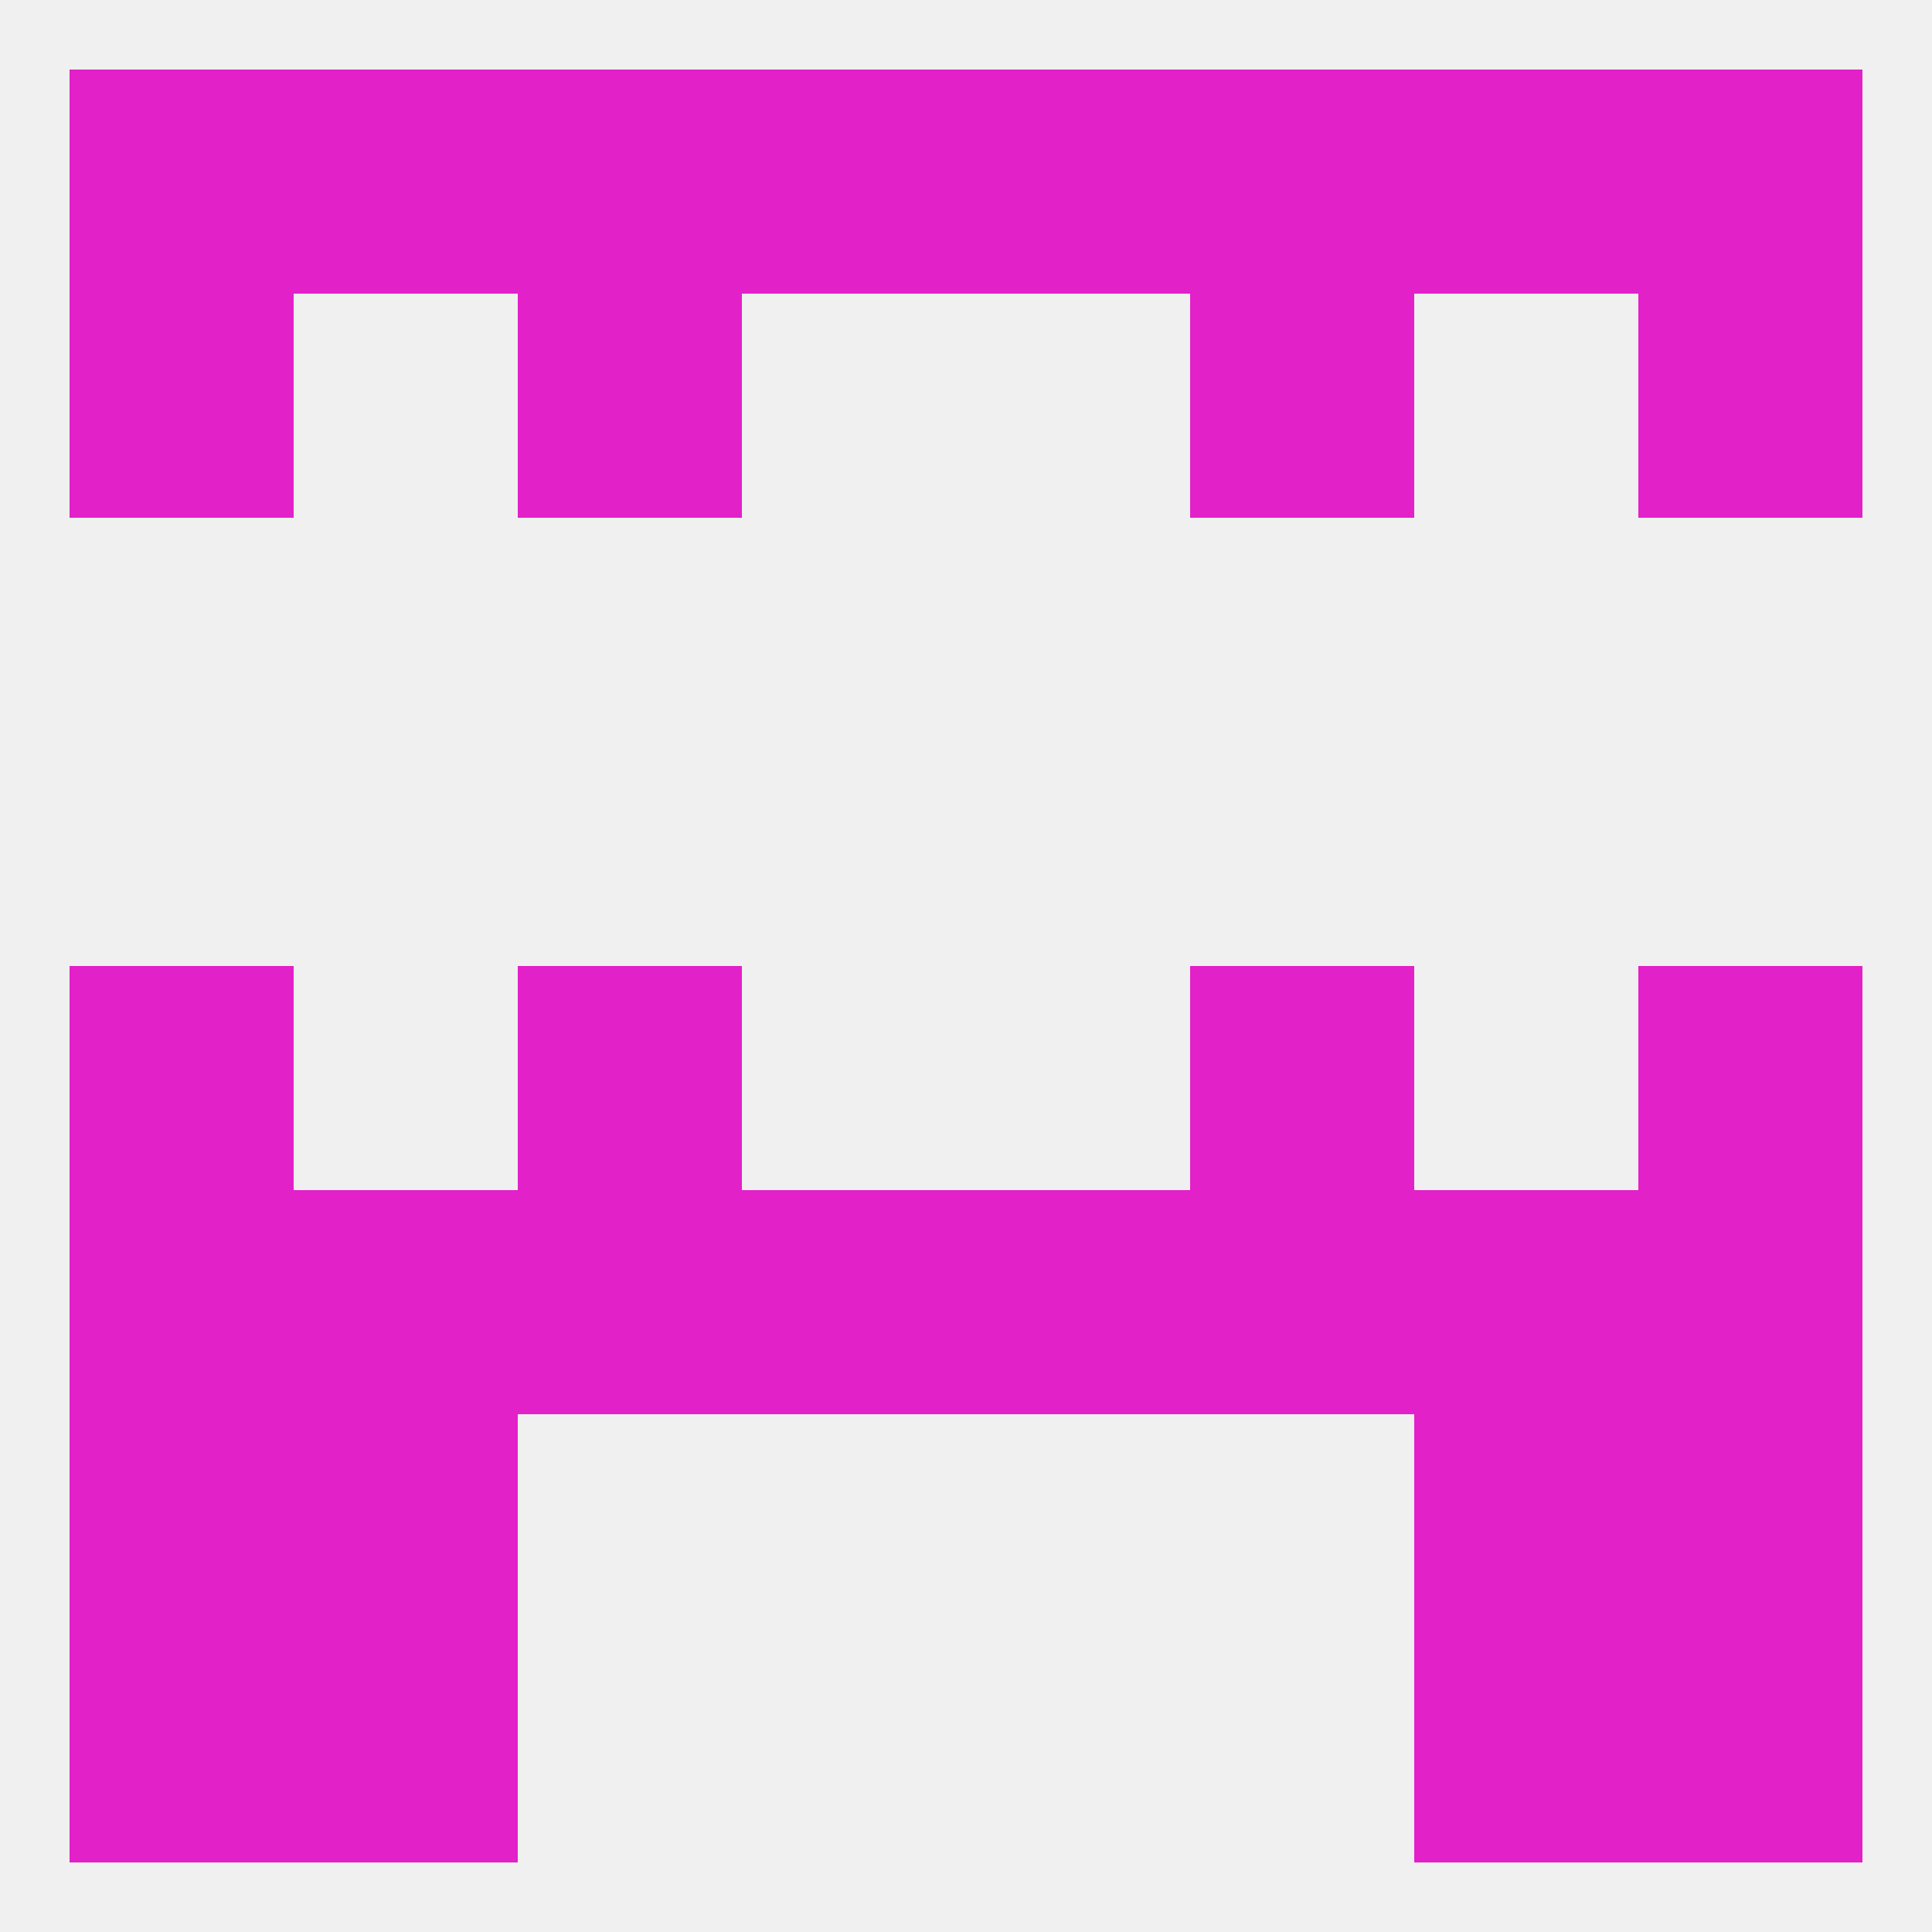 
<!--   <?xml version="1.0"?> -->
<svg version="1.1" baseprofile="full" xmlns="http://www.w3.org/2000/svg" xmlns:xlink="http://www.w3.org/1999/xlink" xmlns:ev="http://www.w3.org/2001/xml-events" width="250" height="250" viewBox="0 0 250 250" >
	<rect width="100%" height="100%" fill="rgba(240,240,240,255)"/>

	<rect x="38" y="183" width="29" height="29" fill="rgba(226,33,200,255)"/>
	<rect x="183" y="183" width="29" height="29" fill="rgba(226,33,200,255)"/>
	<rect x="9" y="183" width="29" height="29" fill="rgba(226,33,200,255)"/>
	<rect x="212" y="183" width="29" height="29" fill="rgba(226,33,200,255)"/>
	<rect x="183" y="212" width="29" height="29" fill="rgba(226,33,200,255)"/>
	<rect x="9" y="212" width="29" height="29" fill="rgba(226,33,200,255)"/>
	<rect x="212" y="212" width="29" height="29" fill="rgba(226,33,200,255)"/>
	<rect x="38" y="212" width="29" height="29" fill="rgba(226,33,200,255)"/>
	<rect x="183" y="9" width="29" height="29" fill="rgba(226,33,200,255)"/>
	<rect x="96" y="9" width="29" height="29" fill="rgba(226,33,200,255)"/>
	<rect x="125" y="9" width="29" height="29" fill="rgba(226,33,200,255)"/>
	<rect x="67" y="9" width="29" height="29" fill="rgba(226,33,200,255)"/>
	<rect x="154" y="9" width="29" height="29" fill="rgba(226,33,200,255)"/>
	<rect x="9" y="9" width="29" height="29" fill="rgba(226,33,200,255)"/>
	<rect x="212" y="9" width="29" height="29" fill="rgba(226,33,200,255)"/>
	<rect x="38" y="9" width="29" height="29" fill="rgba(226,33,200,255)"/>
	<rect x="154" y="38" width="29" height="29" fill="rgba(226,33,200,255)"/>
	<rect x="9" y="38" width="29" height="29" fill="rgba(226,33,200,255)"/>
	<rect x="212" y="38" width="29" height="29" fill="rgba(226,33,200,255)"/>
	<rect x="67" y="38" width="29" height="29" fill="rgba(226,33,200,255)"/>
	<rect x="9" y="125" width="29" height="29" fill="rgba(226,33,200,255)"/>
	<rect x="212" y="125" width="29" height="29" fill="rgba(226,33,200,255)"/>
	<rect x="67" y="125" width="29" height="29" fill="rgba(226,33,200,255)"/>
	<rect x="154" y="125" width="29" height="29" fill="rgba(226,33,200,255)"/>
	<rect x="154" y="154" width="29" height="29" fill="rgba(226,33,200,255)"/>
	<rect x="38" y="154" width="29" height="29" fill="rgba(226,33,200,255)"/>
	<rect x="183" y="154" width="29" height="29" fill="rgba(226,33,200,255)"/>
	<rect x="125" y="154" width="29" height="29" fill="rgba(226,33,200,255)"/>
	<rect x="9" y="154" width="29" height="29" fill="rgba(226,33,200,255)"/>
	<rect x="212" y="154" width="29" height="29" fill="rgba(226,33,200,255)"/>
	<rect x="96" y="154" width="29" height="29" fill="rgba(226,33,200,255)"/>
	<rect x="67" y="154" width="29" height="29" fill="rgba(226,33,200,255)"/>
</svg>